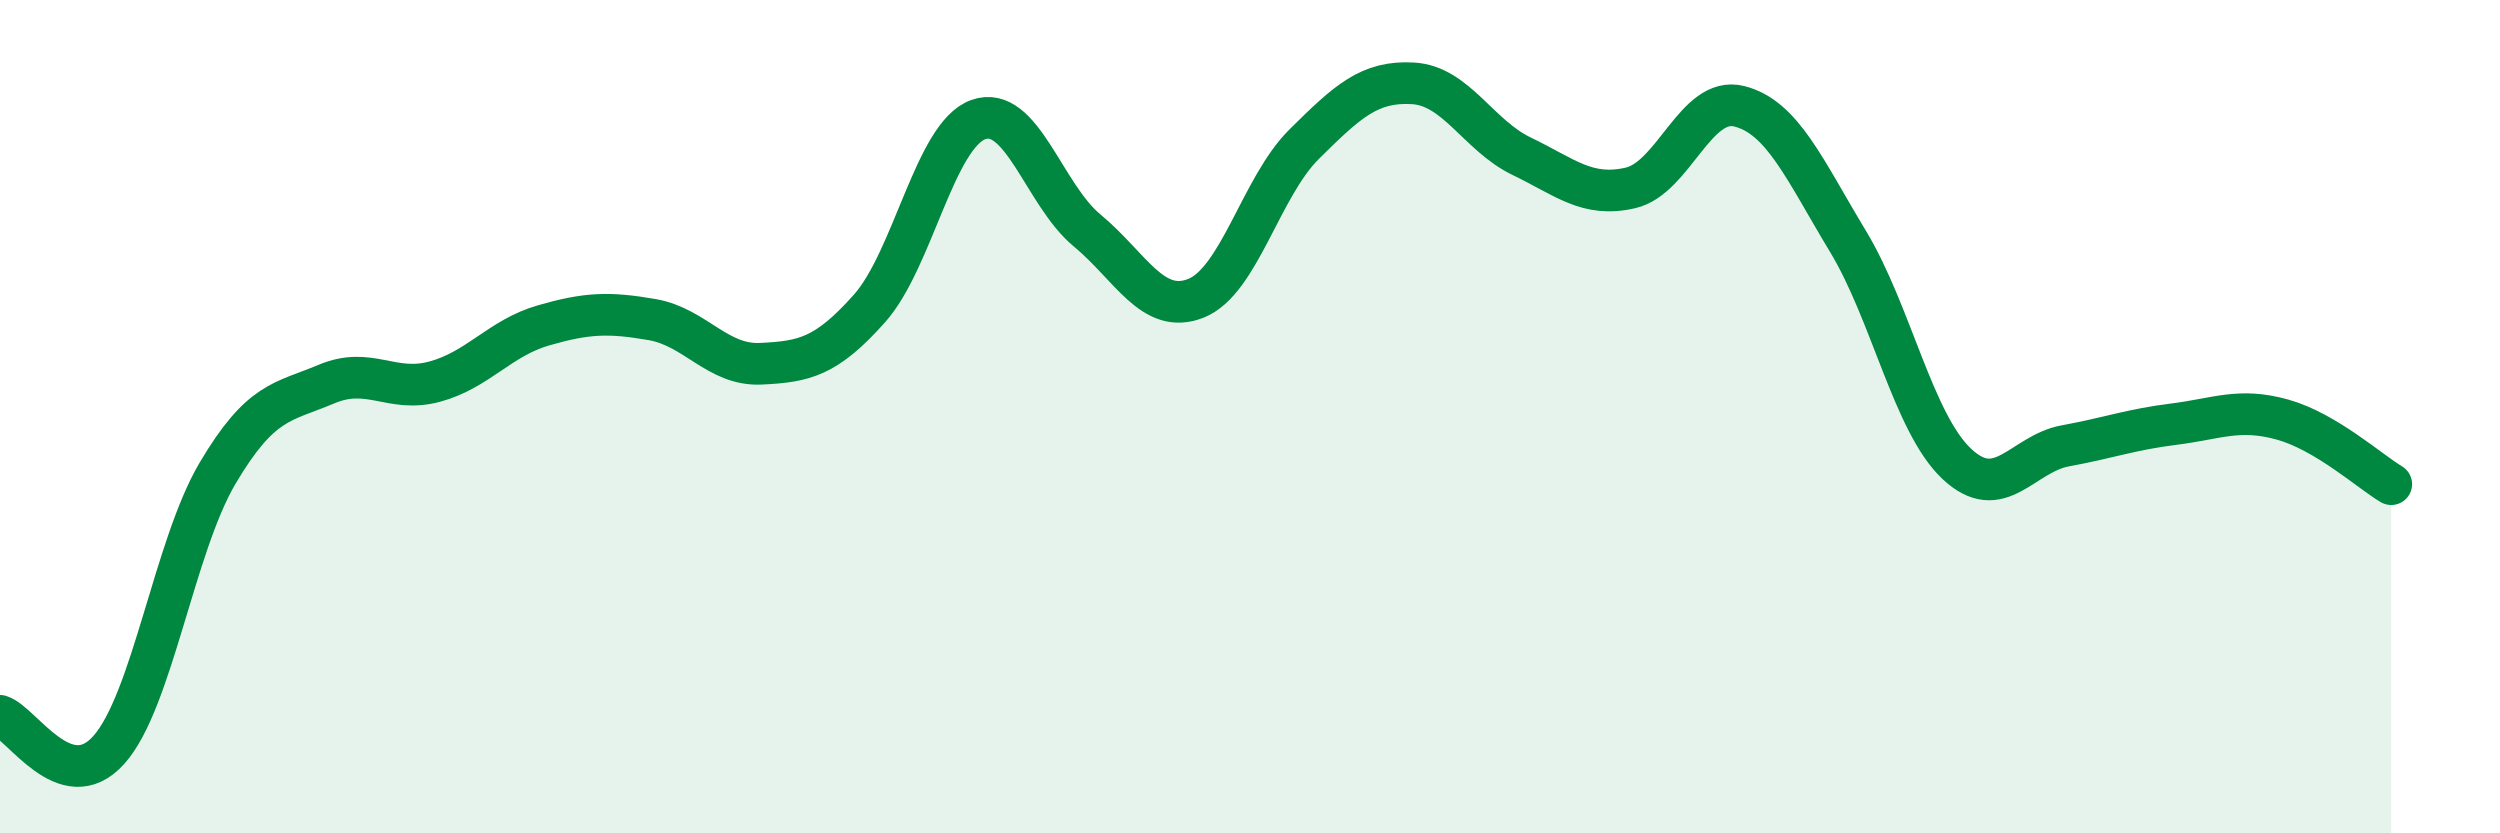 
    <svg width="60" height="20" viewBox="0 0 60 20" xmlns="http://www.w3.org/2000/svg">
      <path
        d="M 0,17.18 C 0.52,17.34 1.57,19.16 2.61,18 C 3.65,16.84 4.18,13.12 5.22,11.36 C 6.26,9.6 6.79,9.66 7.83,9.22 C 8.87,8.78 9.39,9.44 10.43,9.16 C 11.47,8.88 12,8.11 13.04,7.81 C 14.08,7.51 14.61,7.49 15.65,7.67 C 16.69,7.85 17.22,8.78 18.26,8.73 C 19.3,8.68 19.83,8.57 20.87,7.4 C 21.91,6.23 22.44,3.24 23.48,2.87 C 24.52,2.5 25.05,4.67 26.09,5.53 C 27.13,6.39 27.66,7.57 28.7,7.16 C 29.74,6.75 30.26,4.49 31.3,3.46 C 32.34,2.43 32.87,1.94 33.91,2 C 34.95,2.06 35.48,3.25 36.52,3.75 C 37.56,4.25 38.09,4.75 39.13,4.51 C 40.17,4.27 40.7,2.29 41.74,2.55 C 42.78,2.81 43.31,4.07 44.35,5.79 C 45.39,7.51 45.92,10.15 46.96,11.13 C 48,12.11 48.53,10.89 49.57,10.7 C 50.61,10.51 51.13,10.31 52.17,10.18 C 53.21,10.05 53.74,9.78 54.78,10.07 C 55.82,10.36 56.87,11.31 57.39,11.62L57.39 20L0 20Z"
        fill="#008740"
        opacity="0.1"
        stroke-linecap="round"
        stroke-linejoin="round"
      />
      <path
        d="M 0,17.18 C 0.52,17.34 1.57,19.16 2.61,18 C 3.65,16.84 4.18,13.12 5.22,11.36 C 6.26,9.6 6.79,9.66 7.83,9.22 C 8.87,8.78 9.39,9.44 10.43,9.16 C 11.47,8.88 12,8.11 13.04,7.81 C 14.08,7.51 14.61,7.49 15.65,7.67 C 16.69,7.85 17.22,8.78 18.26,8.73 C 19.3,8.68 19.83,8.57 20.87,7.4 C 21.91,6.23 22.44,3.24 23.48,2.87 C 24.52,2.5 25.05,4.67 26.09,5.53 C 27.13,6.39 27.66,7.57 28.7,7.16 C 29.74,6.75 30.26,4.49 31.3,3.46 C 32.34,2.43 32.87,1.94 33.91,2 C 34.95,2.06 35.48,3.25 36.52,3.75 C 37.56,4.25 38.09,4.75 39.13,4.51 C 40.17,4.27 40.7,2.29 41.74,2.55 C 42.78,2.81 43.31,4.07 44.35,5.79 C 45.39,7.51 45.92,10.15 46.96,11.13 C 48,12.11 48.53,10.89 49.57,10.7 C 50.61,10.51 51.13,10.31 52.17,10.18 C 53.21,10.05 53.74,9.78 54.78,10.07 C 55.82,10.36 56.87,11.31 57.39,11.62"
        stroke="#008740"
        stroke-width="1"
        fill="none"
        stroke-linecap="round"
        stroke-linejoin="round"
      />
    </svg>
  